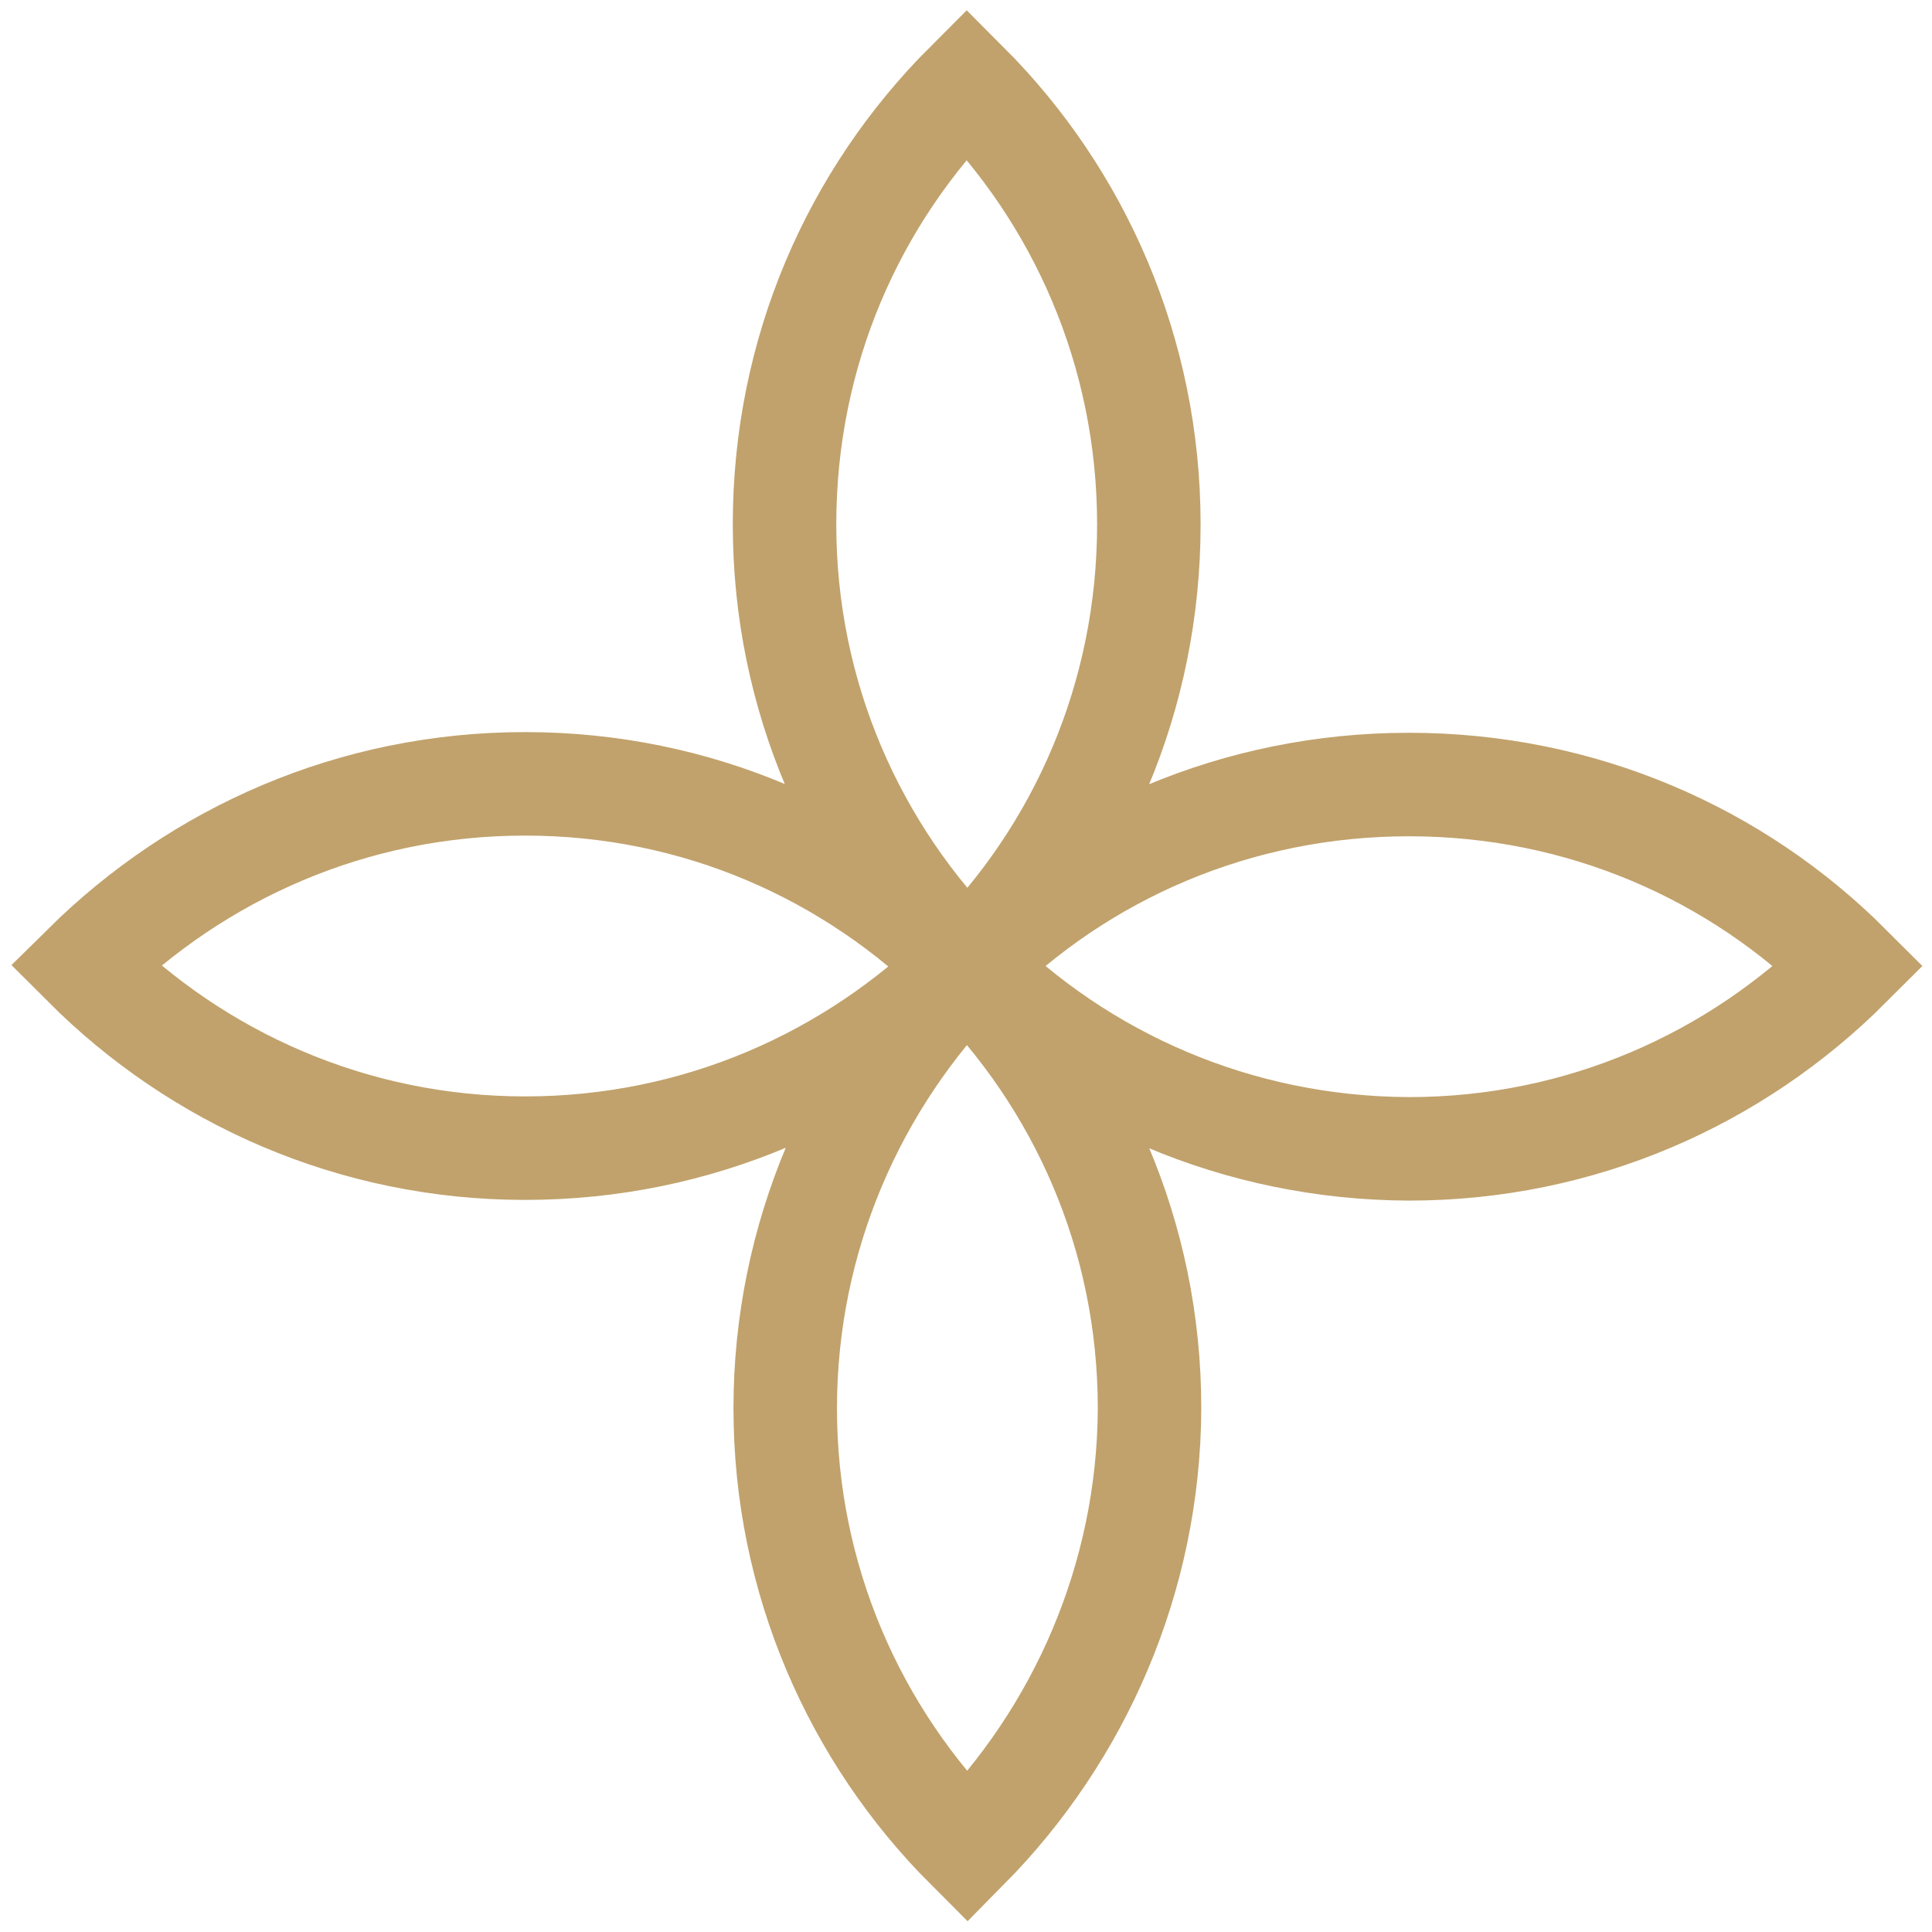 <svg width="14" height="14" viewBox="0 0 14 14" fill="none" xmlns="http://www.w3.org/2000/svg">
<path d="M6.995 7.005C6.175 7.815 5.055 8.32 3.805 8.32C2.555 8.32 1.43 7.81 0.615 6.995C1.435 6.185 2.555 5.68 3.805 5.68C5.055 5.68 6.175 6.185 6.995 7.005ZM6.995 7.005L7.01 6.99M6.995 7.005C7.002 7.012 7.005 7.015 7.005 7.015M7.01 6.99C7.825 6.175 8.325 5.05 8.325 3.8C8.325 2.55 7.82 1.42 7.005 0.605C6.185 1.425 5.685 2.55 5.685 3.8C5.685 5.045 6.19 6.17 7.01 6.99ZM7.01 6.99L7.02 7M7.02 7C7.84 7.82 8.965 8.32 10.21 8.325C11.455 8.325 12.58 7.82 13.4 7C12.585 6.185 11.46 5.685 10.21 5.685C8.96 5.685 7.835 6.185 7.02 7ZM7.02 7L7.005 7.015M7.005 7.015C6.195 7.835 5.69 8.965 5.69 10.205C5.69 11.445 6.195 12.575 7.01 13.39C7.82 12.57 8.325 11.44 8.33 10.205C8.33 8.955 7.825 7.835 7.005 7.015Z" stroke="#C1A26C" stroke-width="0.75" stroke-miterlimit="10"/>
</svg>
